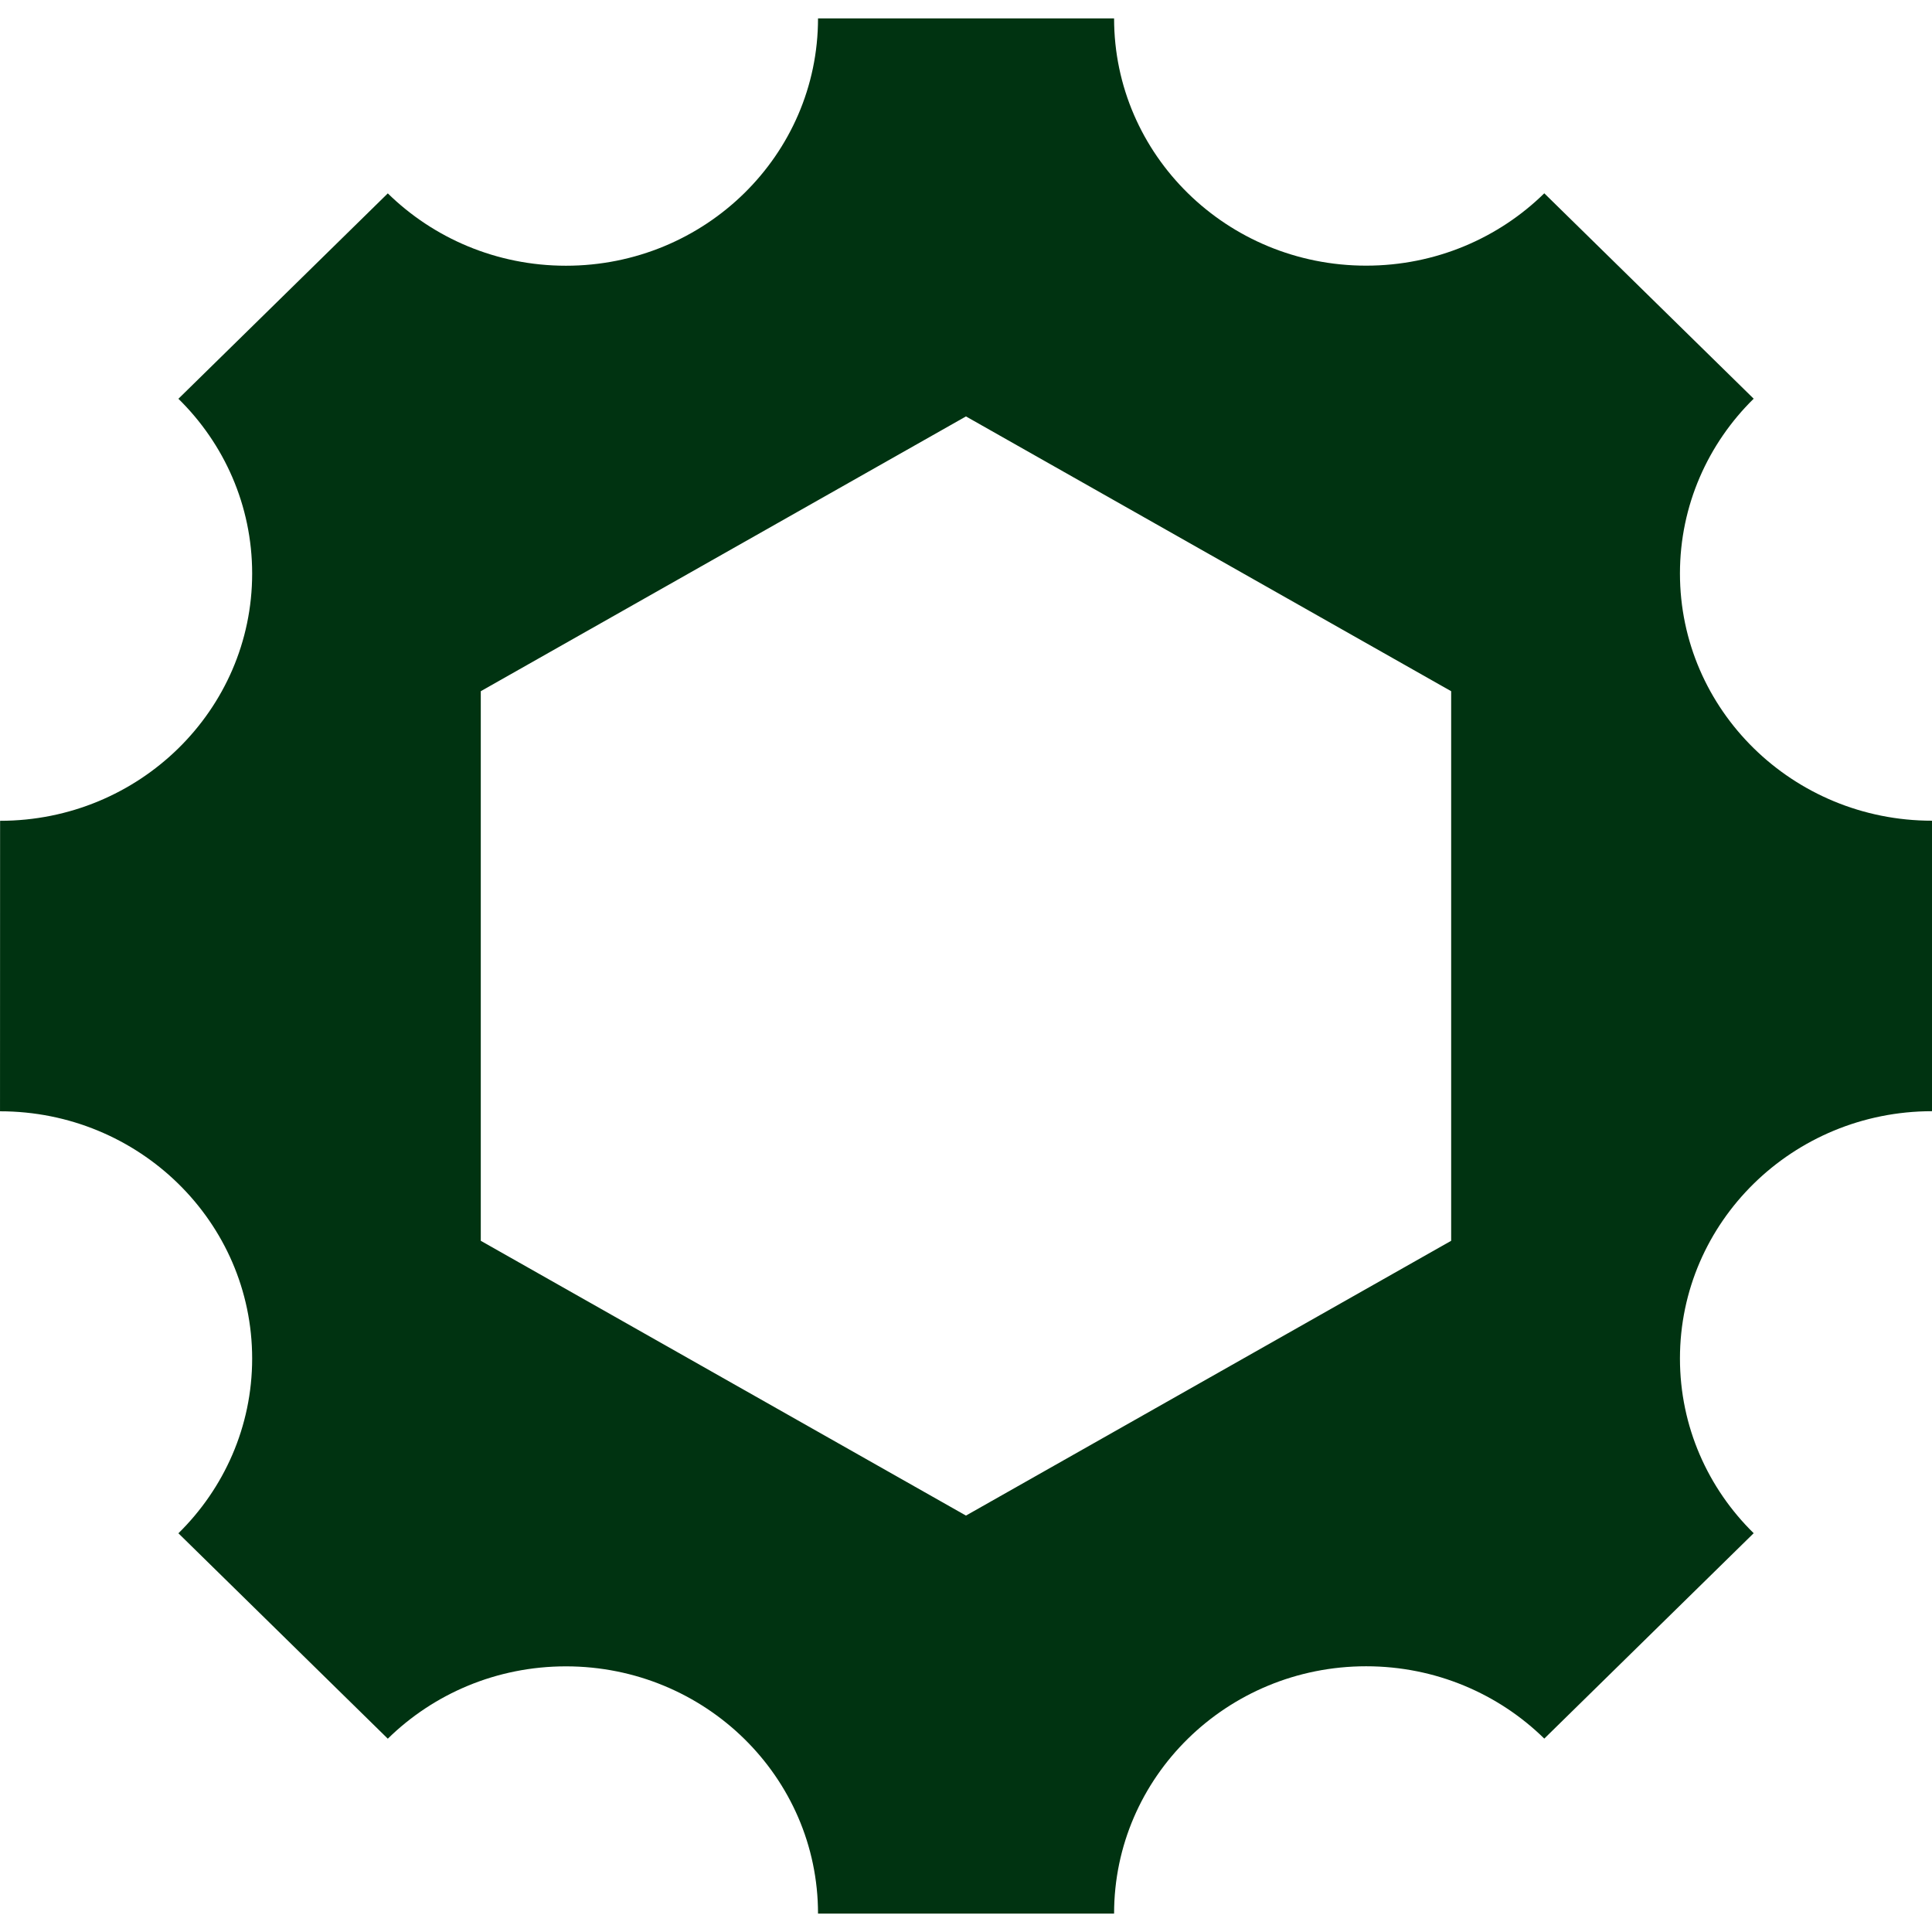 <svg width="128" height="128" viewBox="0 0 128 128" fill="none" xmlns="http://www.w3.org/2000/svg">
<rect x="0" y="0" width="128" height="128" fill="#808080" stroke="none"/>
<g clip-path="url(#clip0_7298_10466)">
<rect width="128" height="128" fill="white"/>
<path d="M128 54.374C118.778 54.374 111.301 47.04 111.301 37.993C111.301 33.473 113.171 29.378 116.186 26.415L102.313 12.807C99.293 15.77 95.118 17.6 90.51 17.6C81.288 17.6 73.811 10.265 73.811 1.219H54.196C54.196 10.27 46.719 17.605 37.496 17.605C32.888 17.605 28.713 15.77 25.693 12.812L11.82 26.42C14.84 29.383 16.706 33.478 16.706 37.999C16.706 47.045 9.228 54.38 0.006 54.38L0.001 73.626C9.223 73.626 16.706 80.96 16.706 90.006C16.706 94.527 14.835 98.622 11.82 101.584L25.693 115.193C28.713 112.23 32.888 110.4 37.496 110.4C46.719 110.4 54.196 117.735 54.196 126.781H73.811C73.811 117.73 81.288 110.395 90.51 110.395C95.118 110.395 99.293 112.225 102.313 115.187L116.186 101.579C113.166 98.617 111.301 94.522 111.301 90.001C111.301 80.955 118.778 73.62 128 73.62V54.374ZM96.143 82.206L63.998 100.411L31.853 82.206V45.794L63.998 27.589L96.143 45.794V82.206Z" fill="#003311"/>
</g>
<defs>
<clipPath id="clip0_7298_10466">
<rect width="128" height="128" fill="white"/>
</clipPath>
</defs>
</svg>
